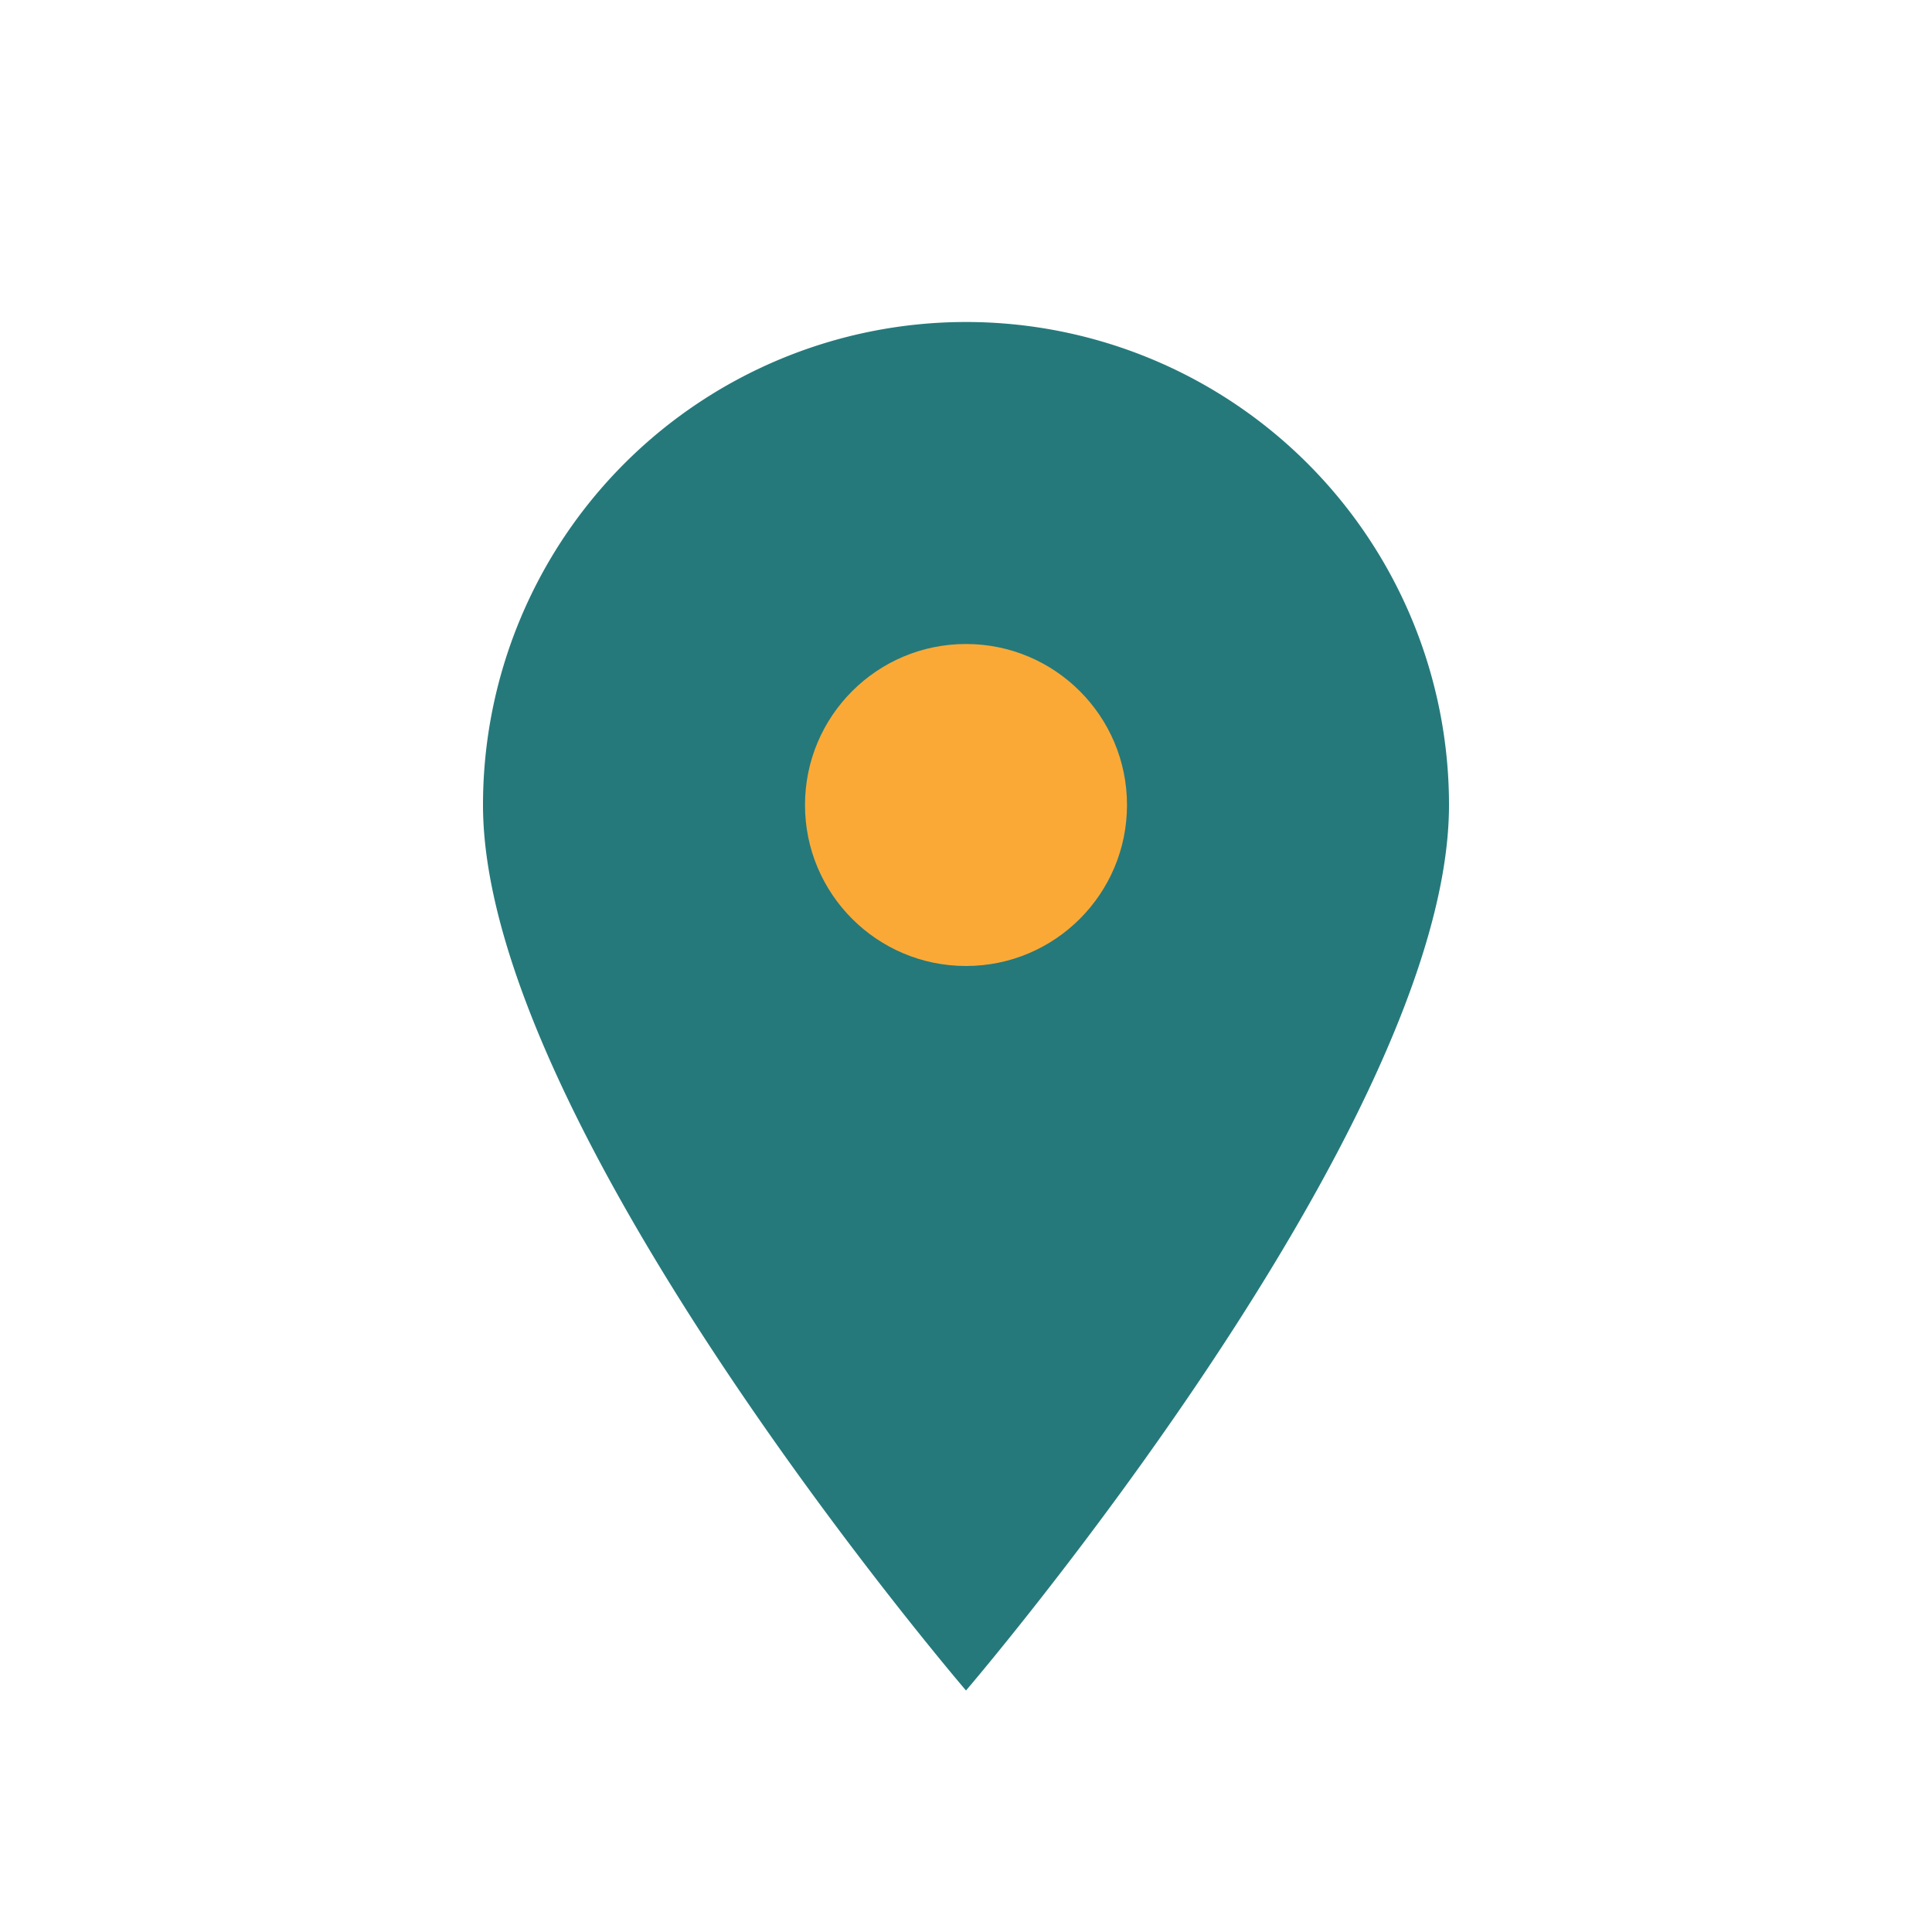 <?xml version="1.0" encoding="UTF-8"?>
<svg xmlns="http://www.w3.org/2000/svg" width="24" height="24" viewBox="0 0 24 24"><path fill="#25797B" d="M12 21s-6-7-6-11a6 6 0 1 1 12 0c0 4-6 11-6 11z"/><circle fill="#FAA937" cx="12" cy="10" r="2"/></svg>